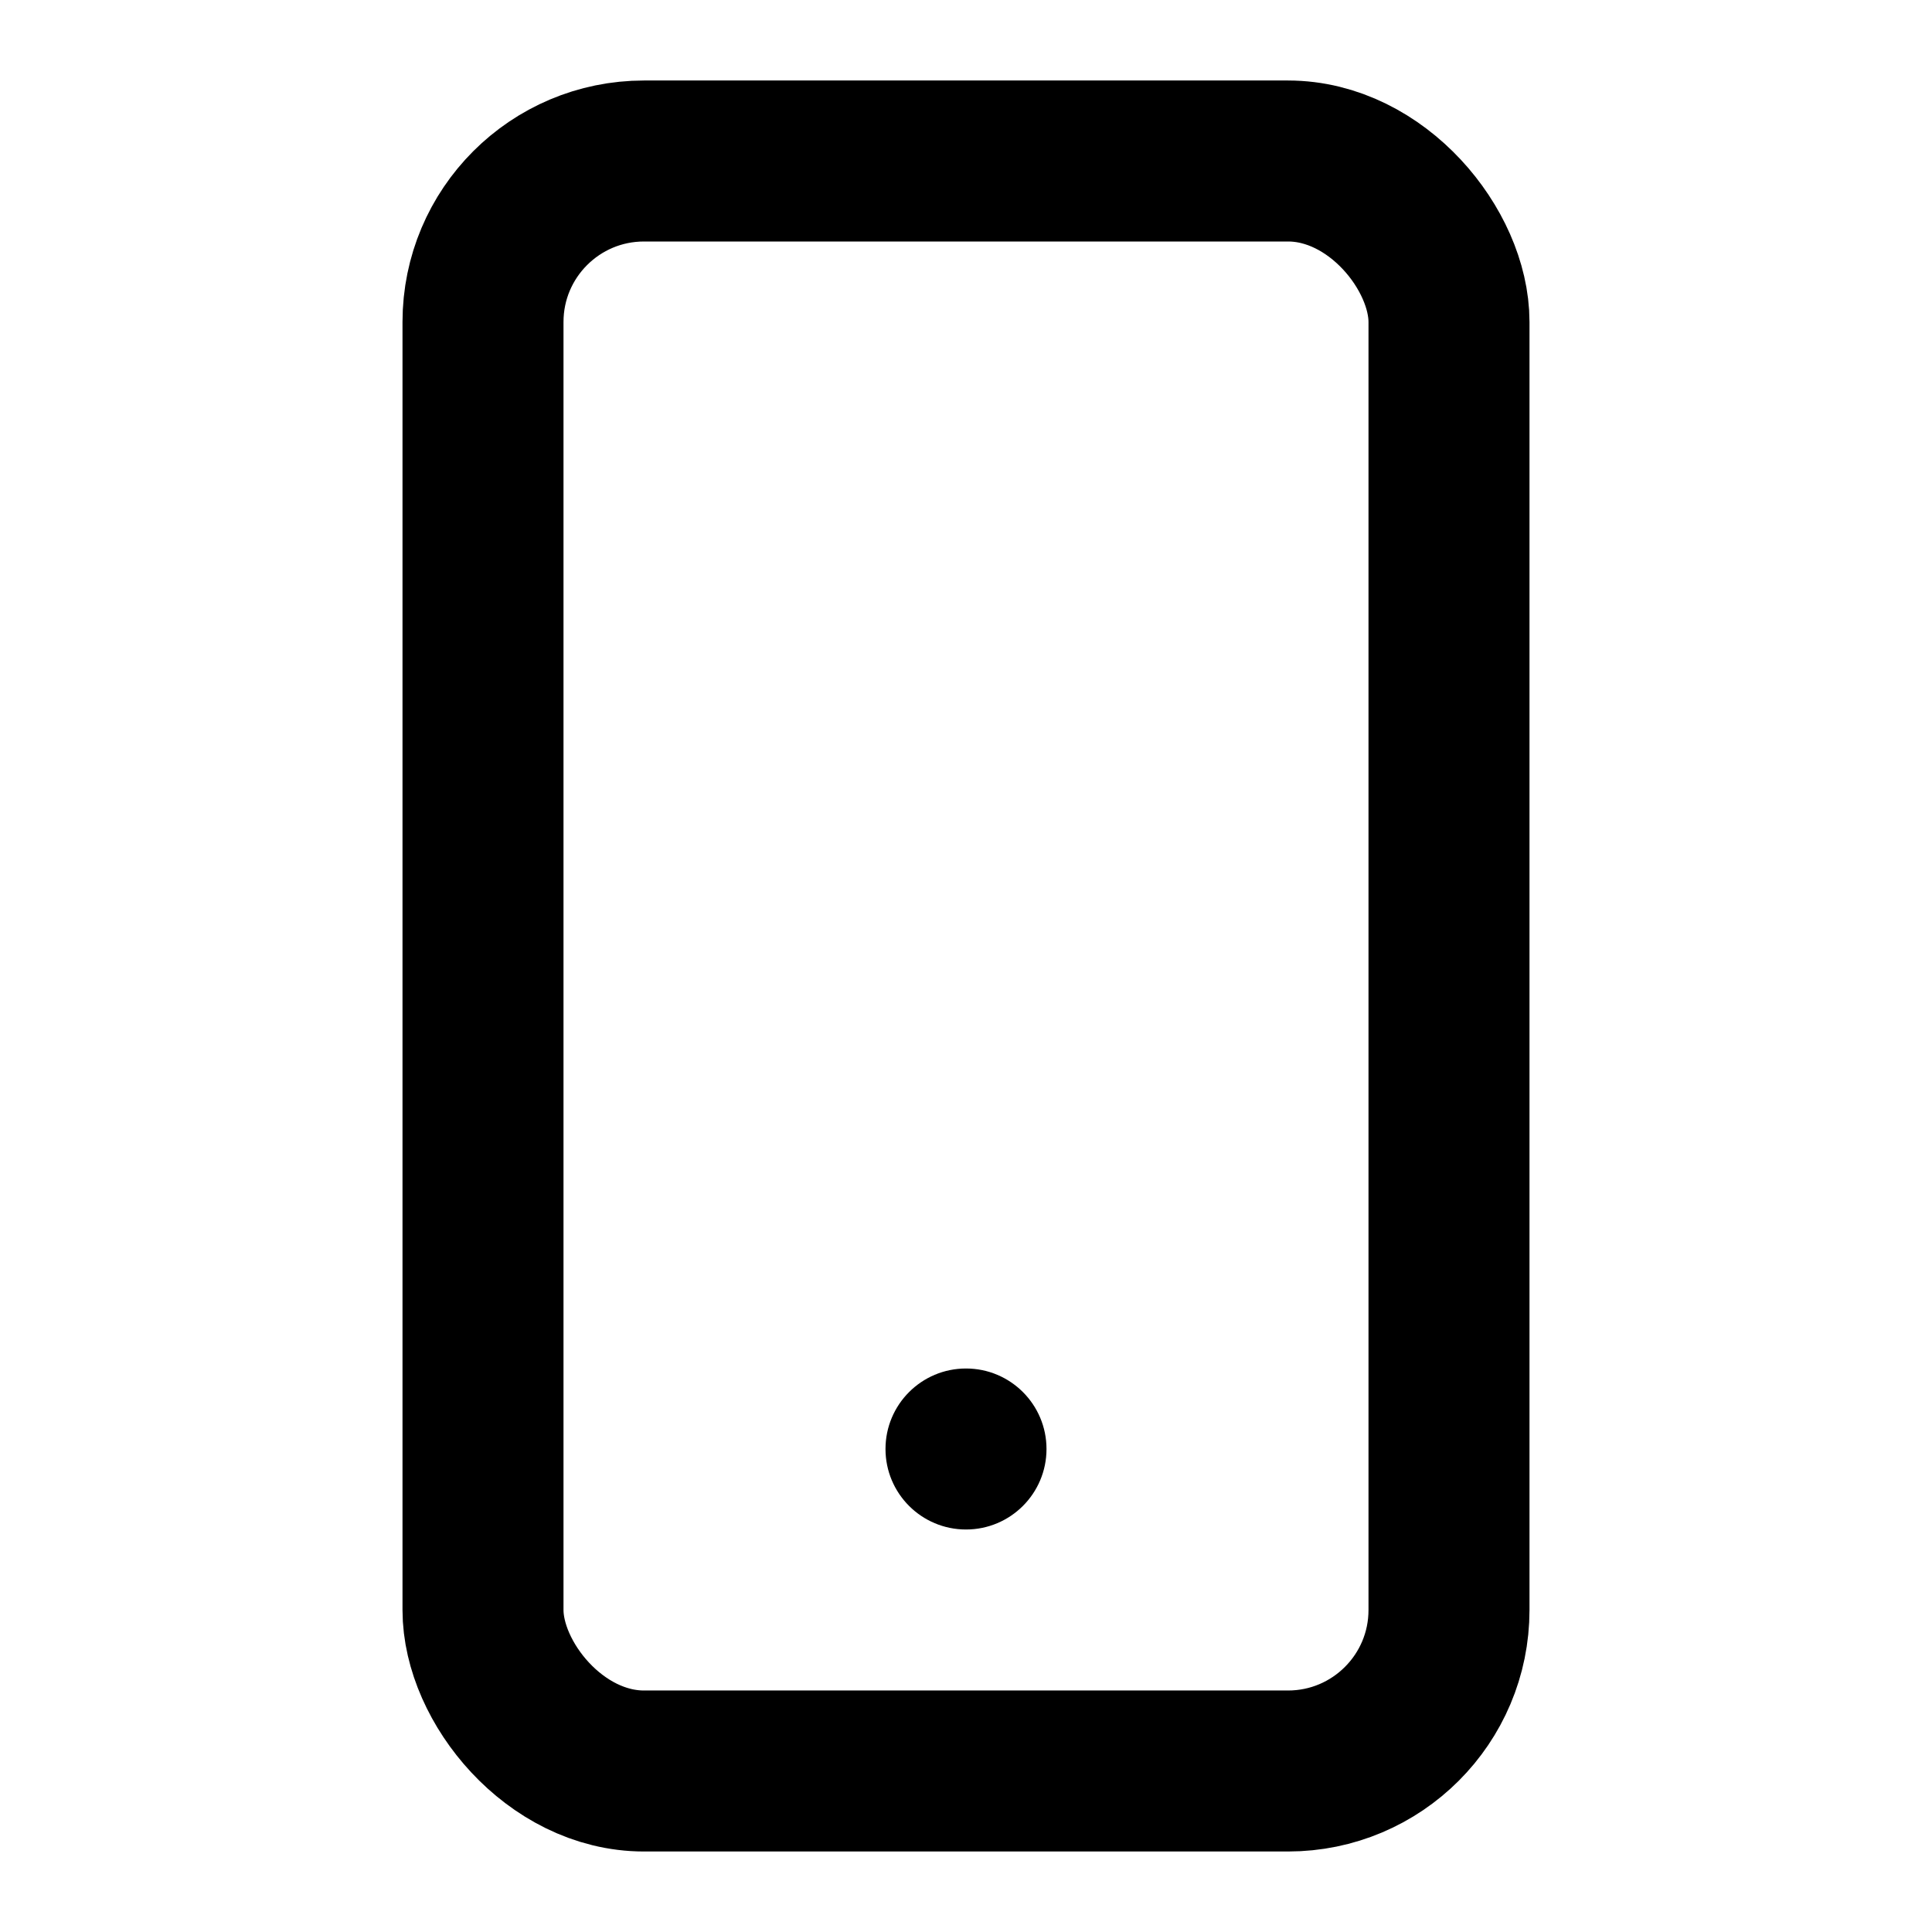 <svg xmlns="http://www.w3.org/2000/svg" viewBox="0 0 24 24" fill="none">
    <rect x="6" y="2" width="12" height="20" rx="2" stroke="currentColor" stroke-width="2" />
    <circle cx="12" cy="18" r="1" fill="currentColor" />
</svg>